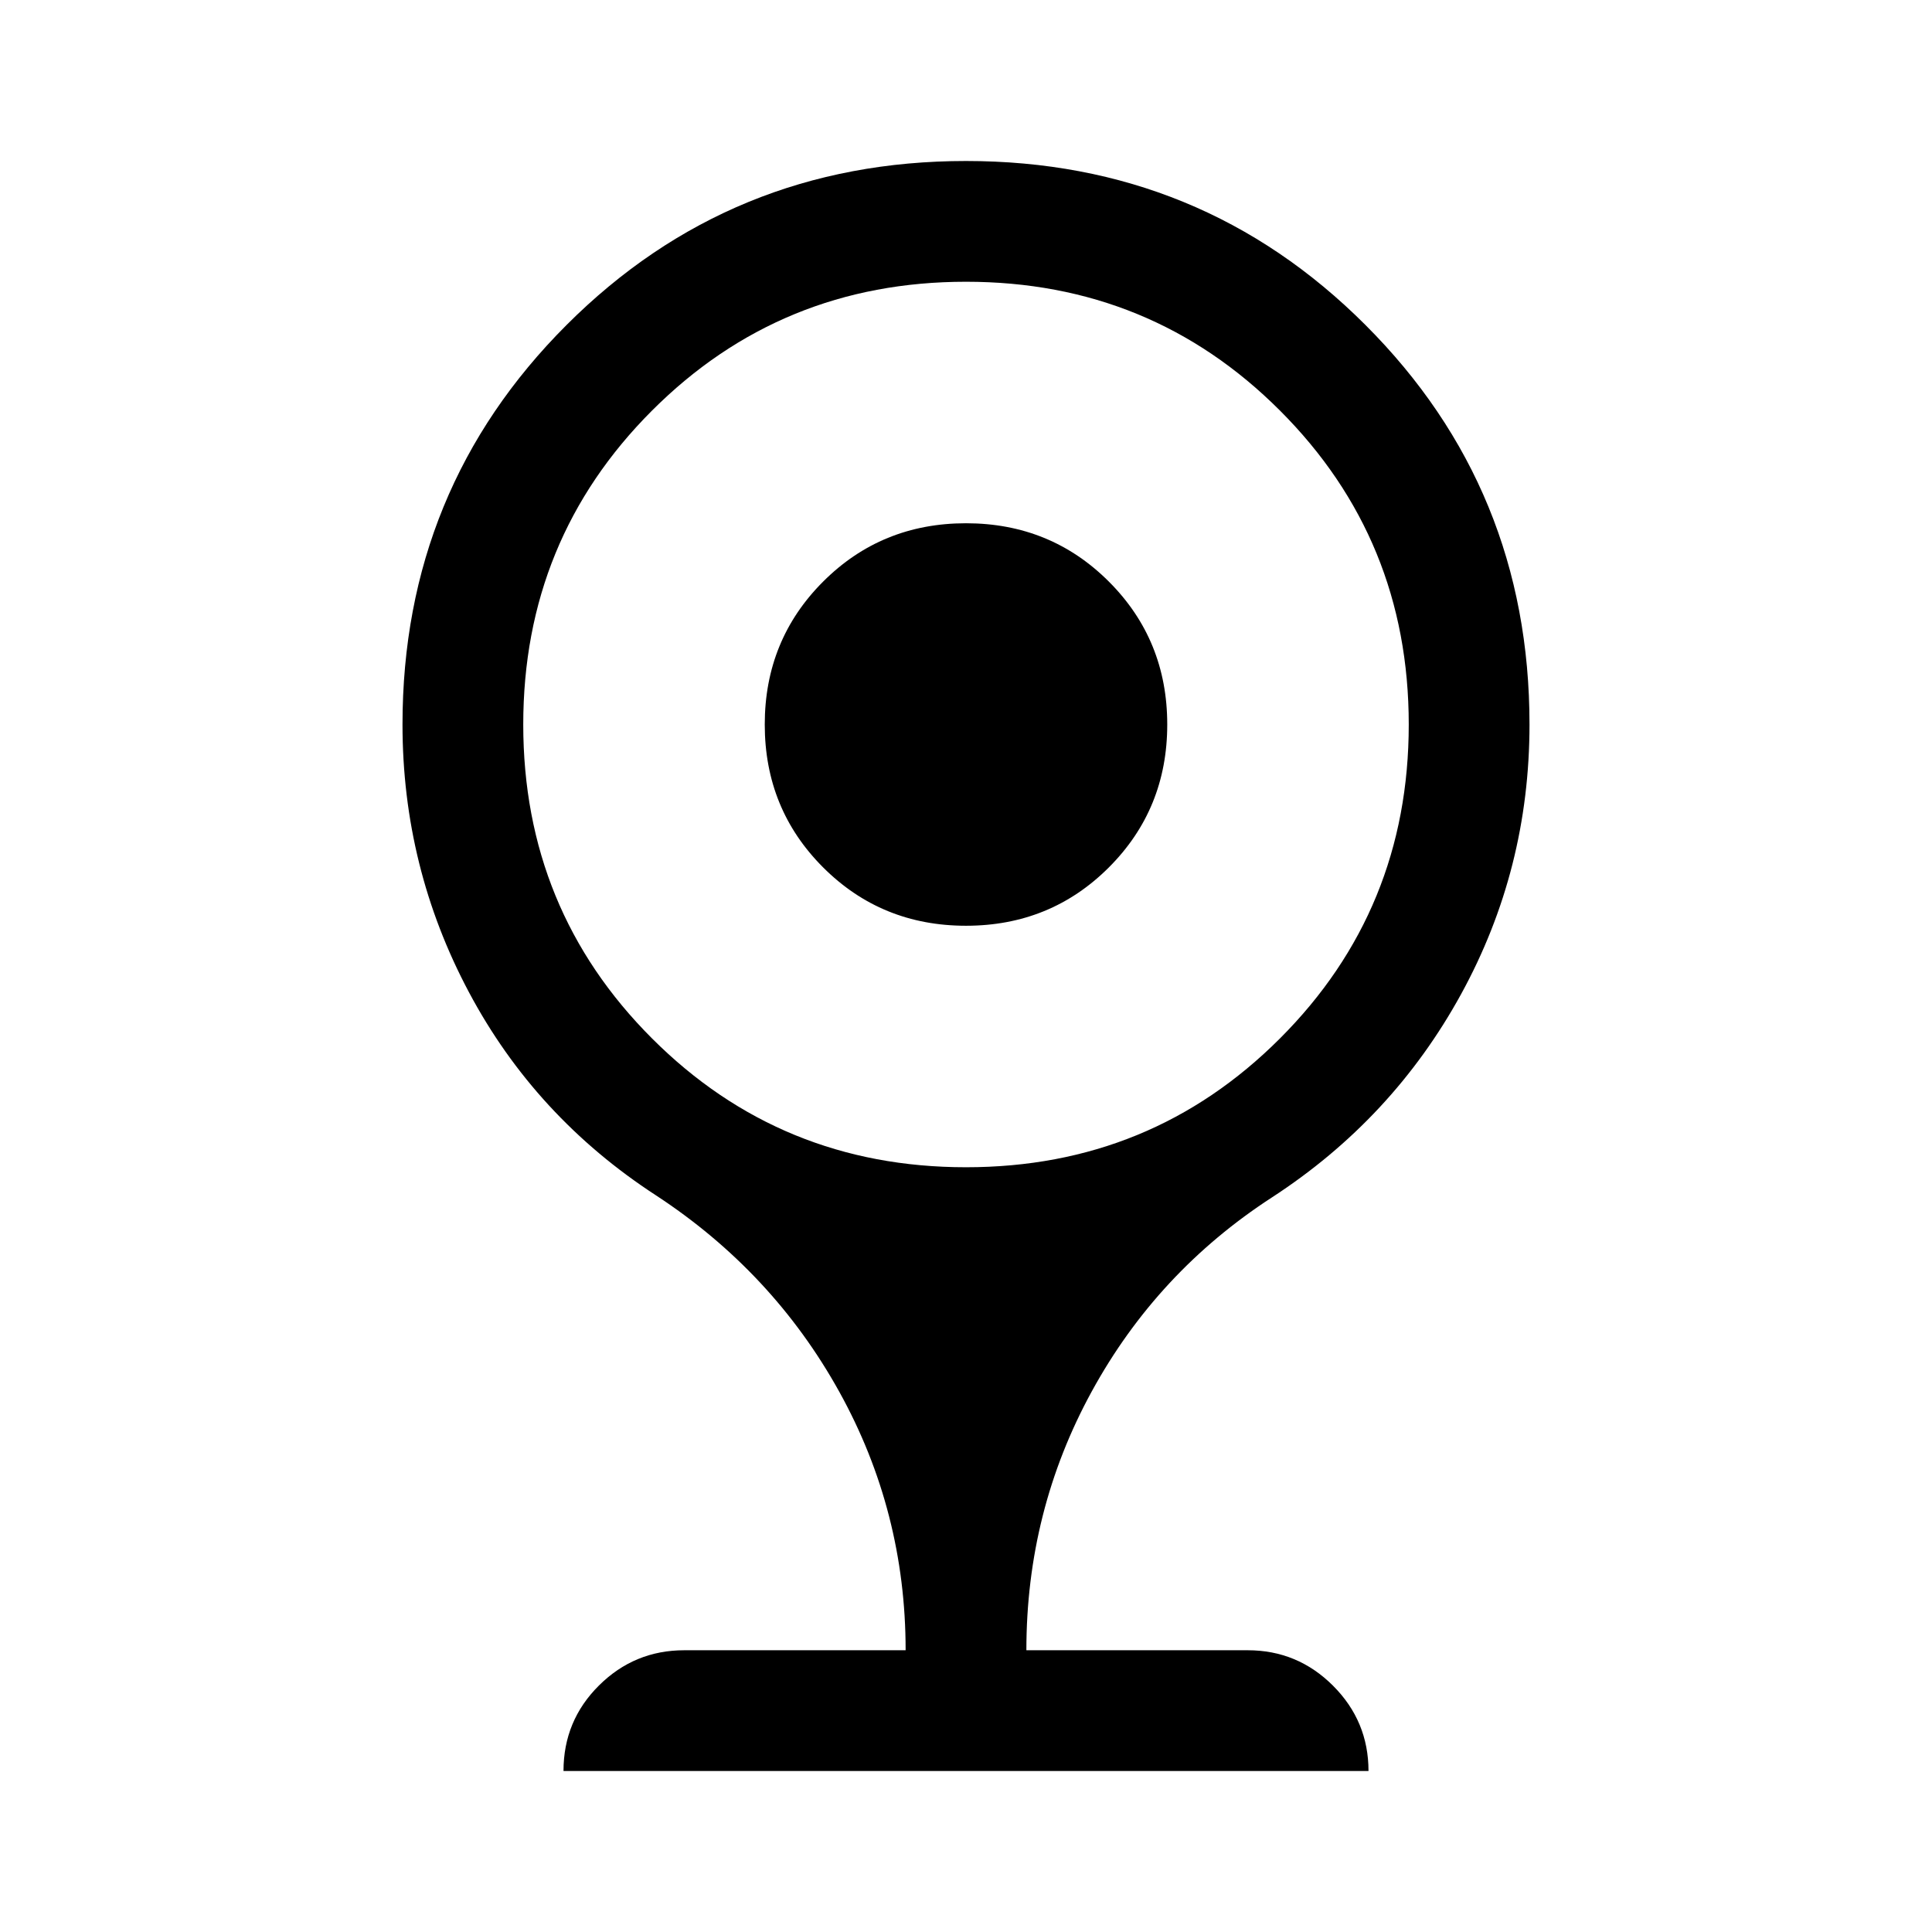 <svg xmlns="http://www.w3.org/2000/svg" width="48" height="48" viewBox="0 -960 960 960"><path d="M480-500q-42 0-71-29t-29-71q0-42 29-71t71-29q42 0 71 29t29 71q0 42-29 71t-71 29ZM280-80q0-25 17.63-42.5Q315.25-140 340-140h110q0-69-33-128.5T326-366q-60-39-93-101t-33-133q0-117 81.5-198.5T480-880q117 0 198.5 81.5T760-600q0 72-34 134t-94 101q-57 37-89.5 96.37Q510-209.26 510-140h110q24.75 0 42.38 17.62Q680-104.75 680-80H280Zm200-300q92 0 156-64t64-156q0-92-64-156t-156-64q-92 0-156 64t-64 156q0 92 64 156t156 64Z"/></svg>